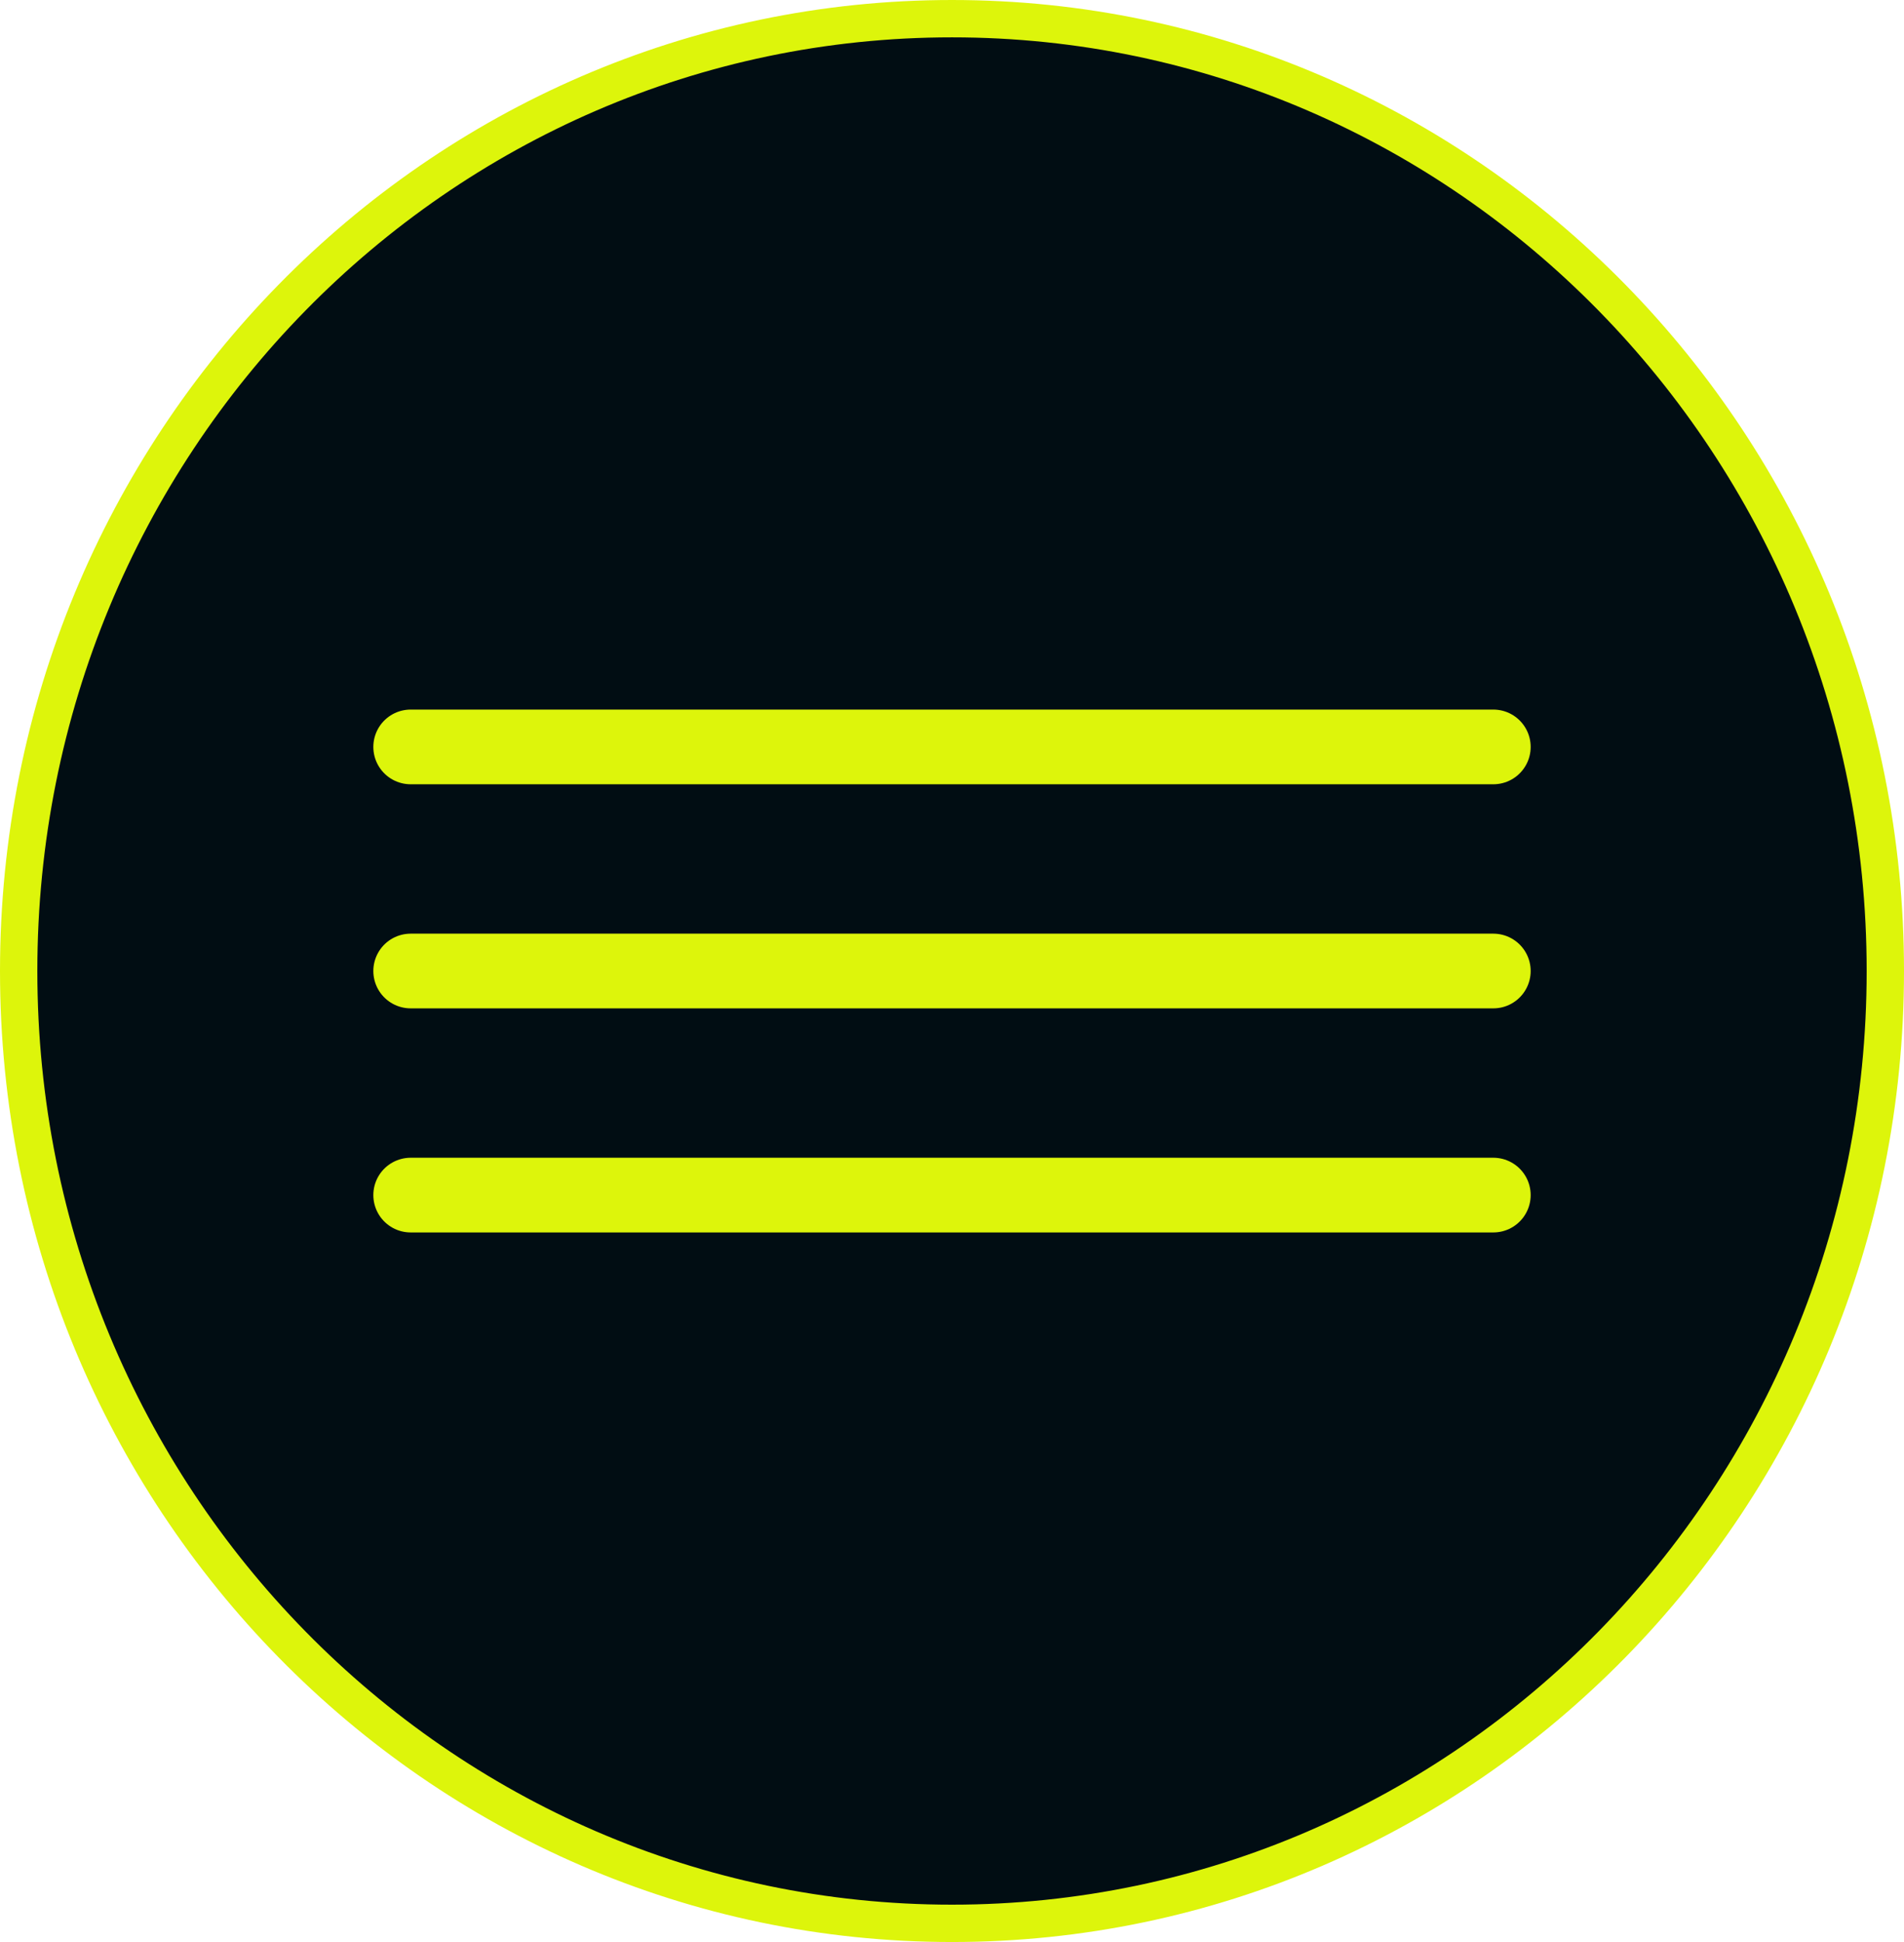<?xml version="1.0" encoding="UTF-8"?> <svg xmlns="http://www.w3.org/2000/svg" width="51" height="52" viewBox="0 0 51 52" fill="none"> <path d="M50.5 26C50.5 40.093 39.298 51.5 25.5 51.5C11.702 51.5 0.5 40.093 0.5 26C0.5 11.908 11.702 0.5 25.5 0.5C39.298 0.5 50.5 11.908 50.5 26Z" fill="#010D13" stroke="#DDF50B"></path> <path d="M11 20H40" stroke="#DDF50B" stroke-width="2" stroke-linecap="round"></path> <path d="M11 26H40" stroke="#DDF50B" stroke-width="2" stroke-linecap="round"></path> <path d="M11 32H40" stroke="#DDF50B" stroke-width="2" stroke-linecap="round"></path> </svg> 